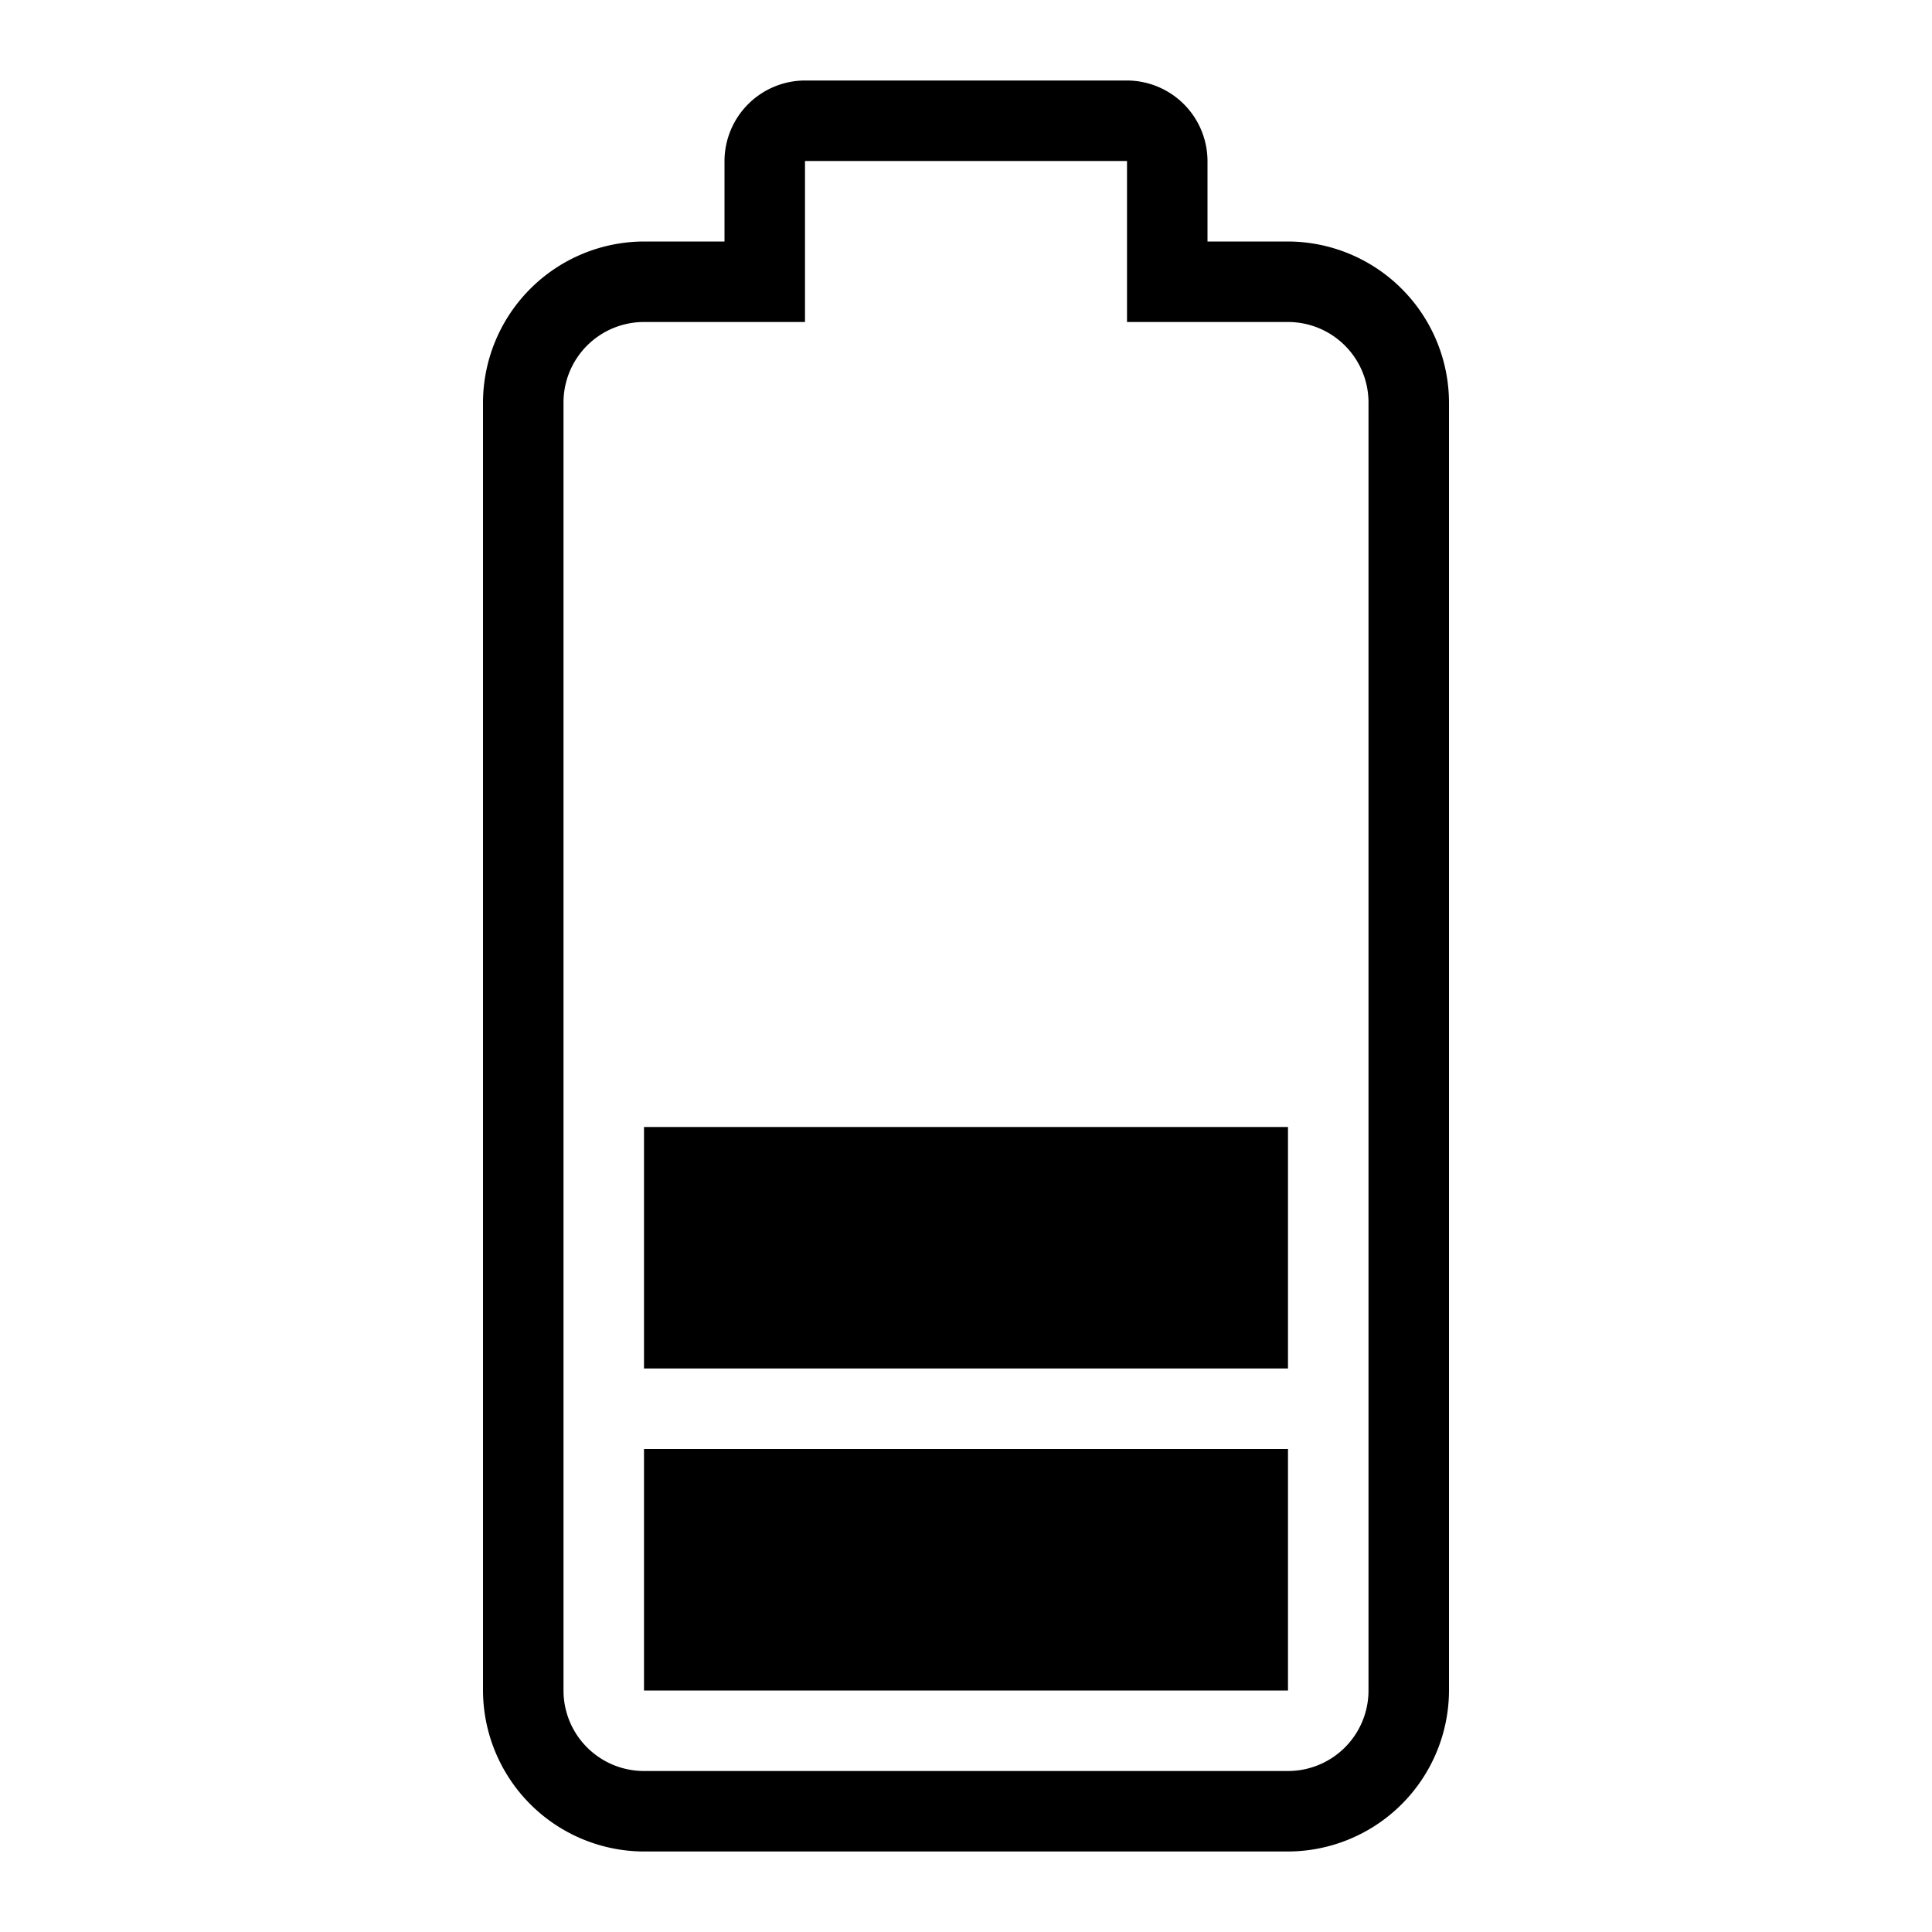 <?xml version="1.0" encoding="utf-8"?>
<svg width="800px" height="800px" viewBox="0 0 24 24" xmlns="http://www.w3.org/2000/svg"><path d="M6 5v16a2.006 2.006 0 0 0 2 2h8a2.006 2.006 0 0 0 2-2V5a2.006 2.006 0 0 0-2-2h-1V2a1.003 1.003 0 0 0-1-1h-4a1.003 1.003 0 0 0-1 1v1H8a2.006 2.006 0 0 0-2 2zm1 0a1 1 0 0 1 1-1h2V2h4v2h2a1 1 0 0 1 1 1v16a1 1 0 0 1-1 1H8a1 1 0 0 1-1-1zm9 16H8v-3h8zm0-4H8v-3h8z"/><path fill="none" d="M0 0h24v24H0z"/></svg>